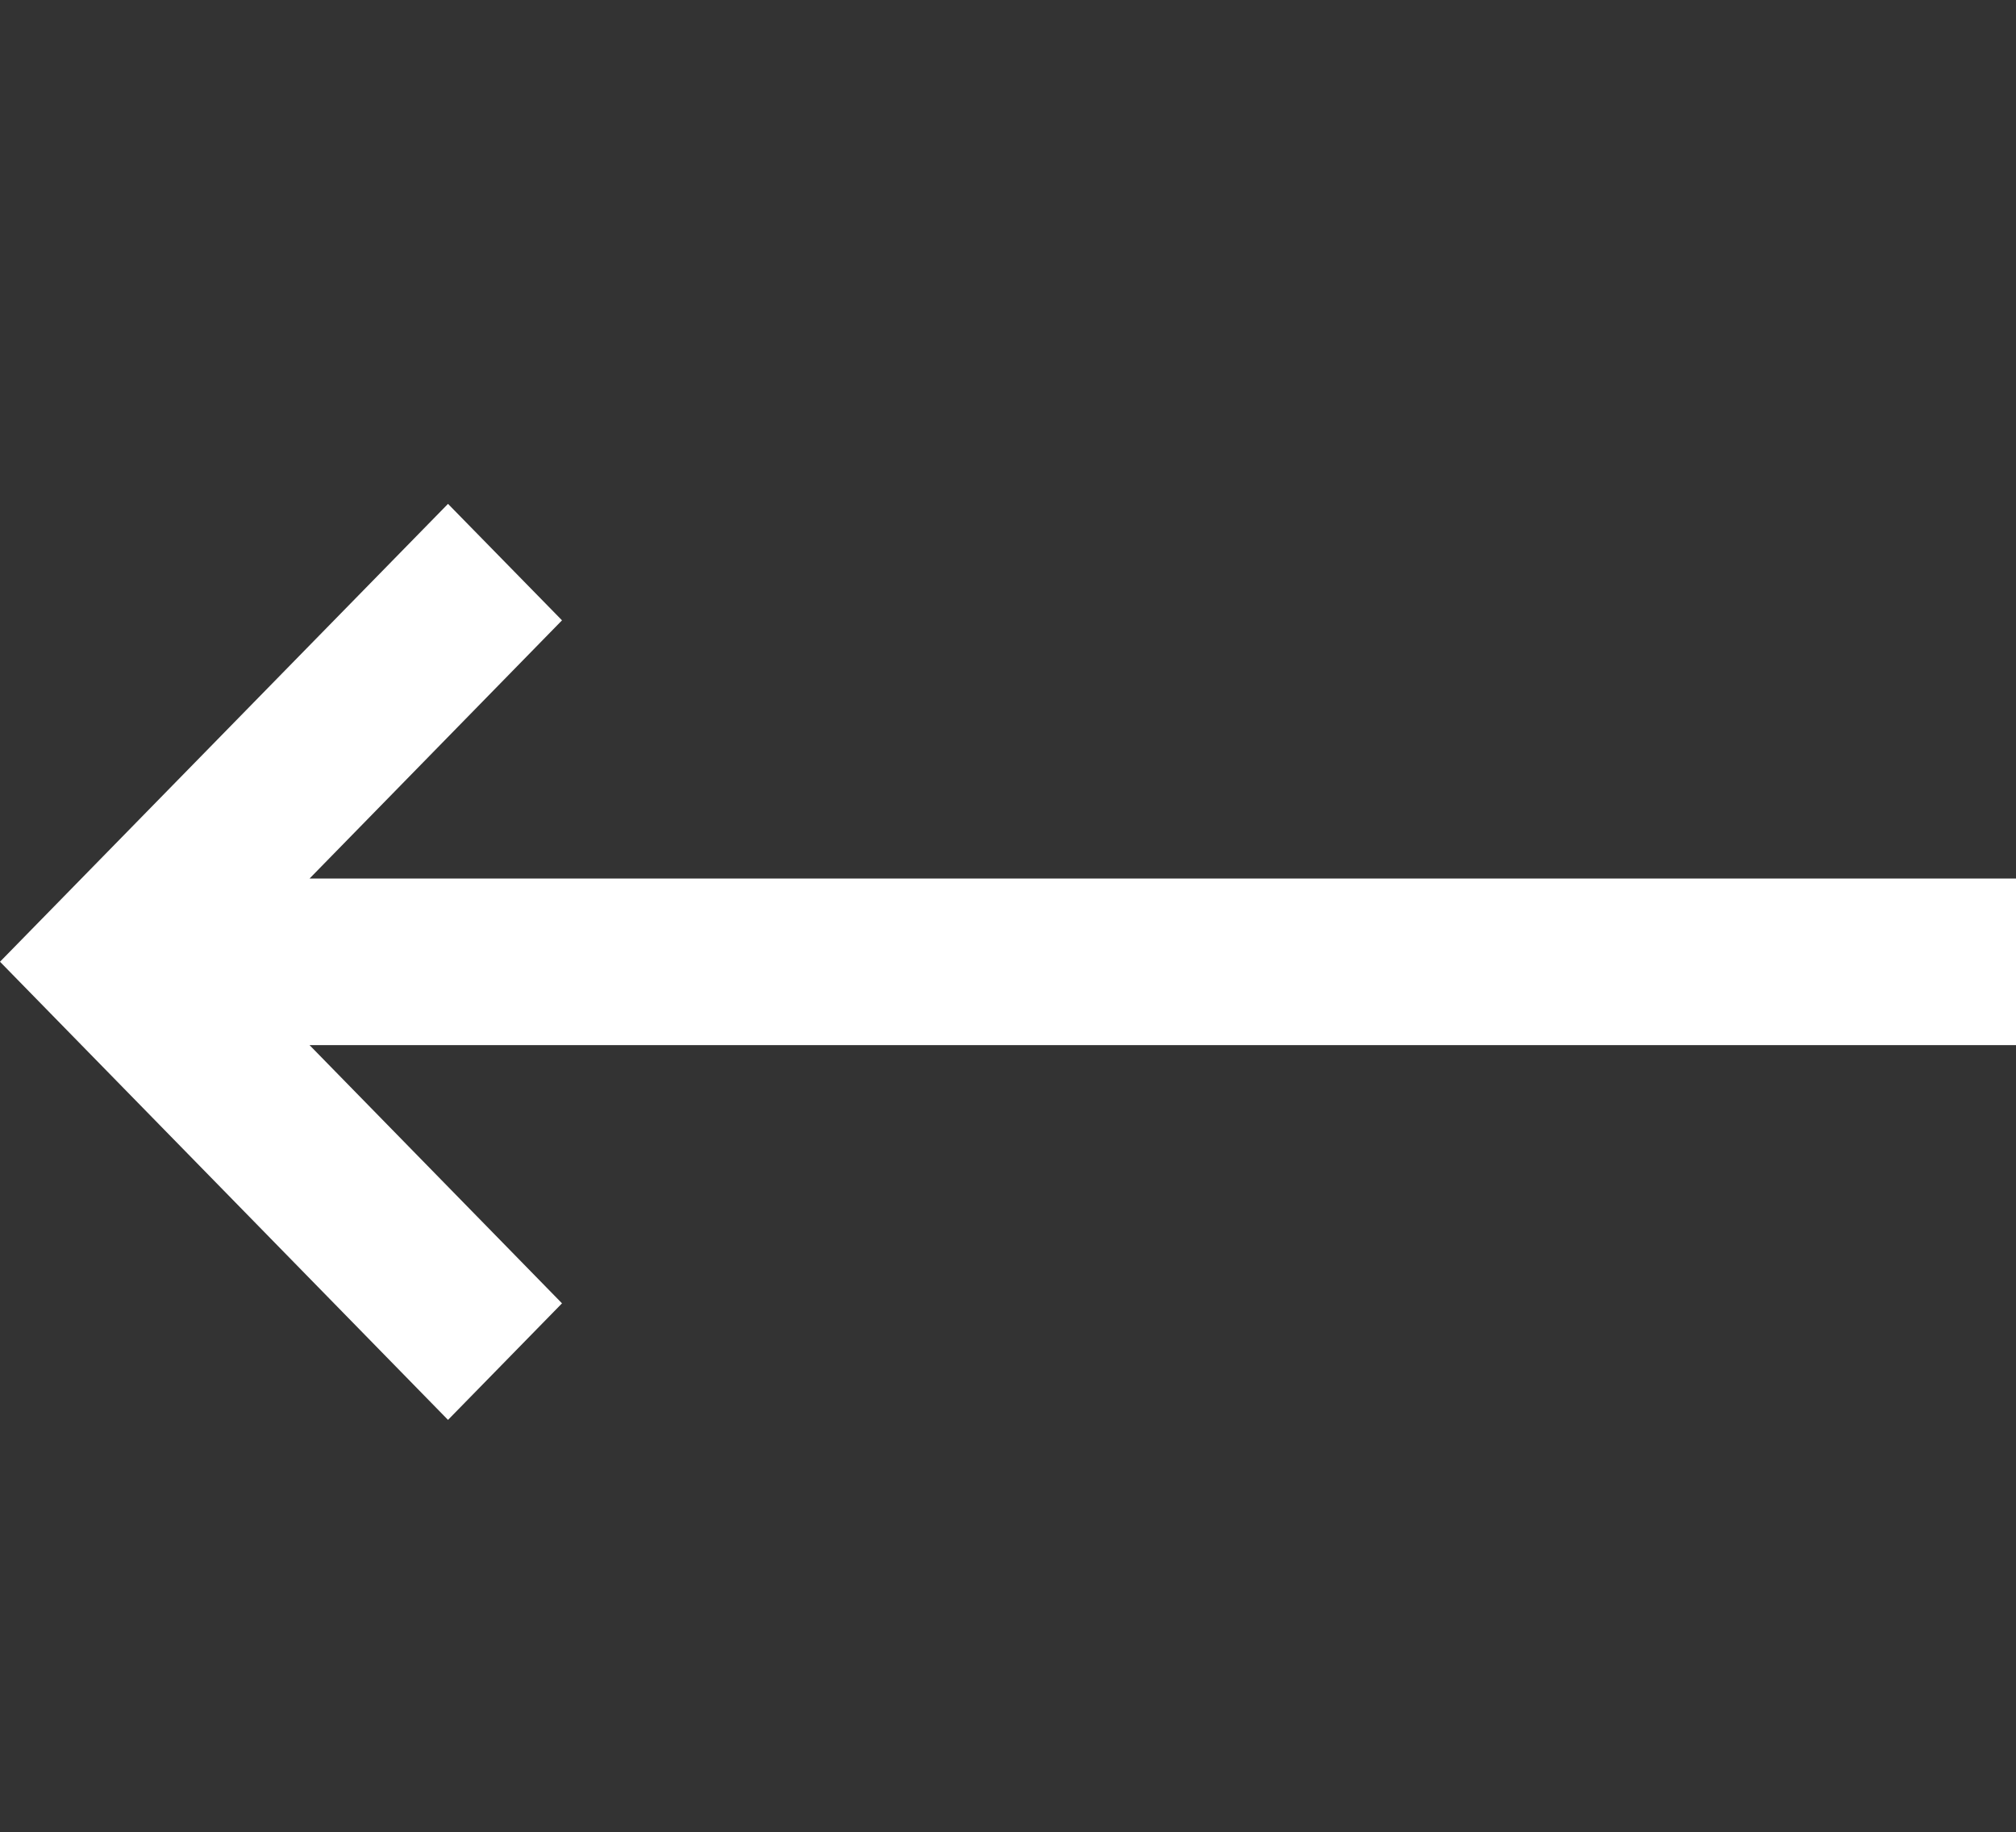 <?xml version="1.0" encoding="utf-8"?>
<!-- Generator: Adobe Illustrator 16.0.0, SVG Export Plug-In . SVG Version: 6.00 Build 0)  -->
<!DOCTYPE svg PUBLIC "-//W3C//DTD SVG 1.1//EN" "http://www.w3.org/Graphics/SVG/1.1/DTD/svg11.dtd">
<svg version="1.1" id="图层_1" xmlns="http://www.w3.org/2000/svg" xmlns:xlink="http://www.w3.org/1999/xlink" x="0px" y="0px"
	 width="22px" height="19.996px" viewBox="0 0 22 19.996" enable-background="new 0 0 22 19.996" xml:space="preserve">
<rect x="0" y="0" width="22" height="19.996" fill="#333333" stroke="none"/>
<path fill="#FFFFFF" d="M3.378,11.406H22V9.588H3.378L6.133,6.77L4.889,5.499L0,10.496l4.889,5l1.244-1.272L3.378,11.406z"/>
</svg>
